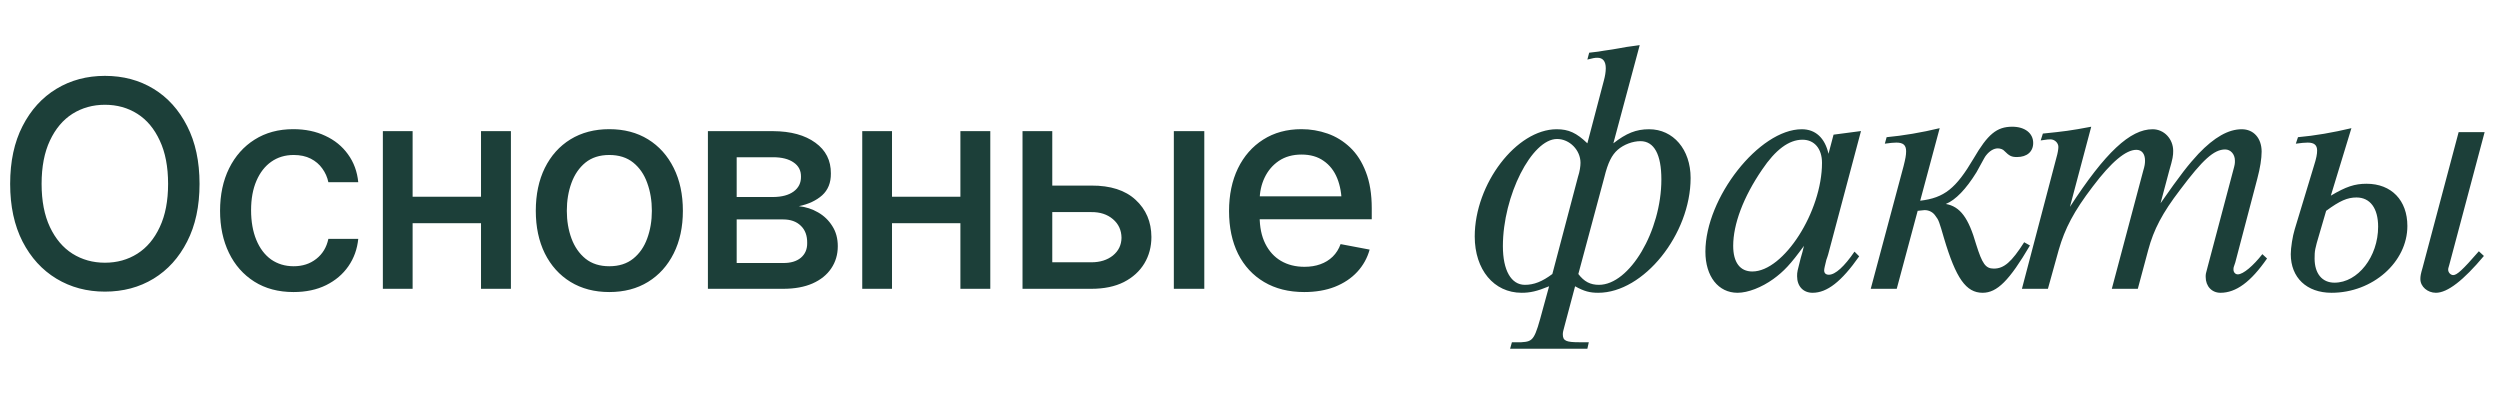 <?xml version="1.0" encoding="UTF-8"?> <svg xmlns="http://www.w3.org/2000/svg" width="277" height="44" viewBox="0 0 277 44" fill="none"> <path d="M11.625 32.312C9.625 32.312 7.833 31.833 6.25 30.875C4.667 29.917 3.417 28.547 2.5 26.766C1.583 24.974 1.125 22.844 1.125 20.375C1.125 17.885 1.583 15.75 2.5 13.969C3.417 12.177 4.667 10.802 6.25 9.844C7.833 8.885 9.625 8.406 11.625 8.406C13.646 8.406 15.443 8.885 17.016 9.844C18.588 10.802 19.828 12.177 20.734 13.969C21.651 15.75 22.109 17.885 22.109 20.375C22.109 22.854 21.651 24.984 20.734 26.766C19.828 28.547 18.588 29.917 17.016 30.875C15.443 31.833 13.646 32.312 11.625 32.312ZM11.625 29.109C12.969 29.109 14.167 28.776 15.219 28.109C16.271 27.443 17.099 26.458 17.703 25.156C18.318 23.854 18.625 22.26 18.625 20.375C18.625 18.479 18.318 16.88 17.703 15.578C17.099 14.266 16.271 13.276 15.219 12.609C14.167 11.943 12.969 11.609 11.625 11.609C10.292 11.609 9.094 11.943 8.031 12.609C6.979 13.276 6.146 14.266 5.531 15.578C4.917 16.88 4.609 18.479 4.609 20.375C4.609 22.26 4.917 23.854 5.531 25.156C6.146 26.458 6.979 27.443 8.031 28.109C9.094 28.776 10.292 29.109 11.625 29.109ZM32.523 32.359C30.846 32.359 29.398 31.974 28.179 31.203C26.961 30.432 26.023 29.37 25.367 28.016C24.711 26.662 24.383 25.109 24.383 23.359C24.383 21.578 24.716 20.01 25.383 18.656C26.06 17.292 27.002 16.229 28.211 15.469C29.429 14.698 30.857 14.312 32.492 14.312C33.825 14.312 35.008 14.557 36.039 15.047C37.08 15.526 37.919 16.208 38.554 17.094C39.2 17.979 39.58 19.01 39.695 20.188H36.383C36.268 19.635 36.044 19.13 35.711 18.672C35.388 18.213 34.961 17.849 34.429 17.578C33.898 17.307 33.268 17.172 32.539 17.172C31.591 17.172 30.763 17.422 30.054 17.922C29.357 18.412 28.81 19.115 28.414 20.031C28.018 20.948 27.82 22.031 27.82 23.281C27.82 24.542 28.013 25.641 28.398 26.578C28.784 27.516 29.33 28.24 30.039 28.75C30.758 29.25 31.591 29.5 32.539 29.5C33.518 29.5 34.351 29.229 35.039 28.688C35.737 28.146 36.185 27.406 36.383 26.469H39.695C39.58 27.604 39.216 28.615 38.601 29.5C37.987 30.385 37.164 31.083 36.133 31.594C35.101 32.104 33.898 32.359 32.523 32.359ZM54.234 21.797V24.734H44.781V21.797H54.234ZM45.718 14.531V32H42.421V14.531H45.718ZM56.609 14.531V32H53.296V14.531H56.609ZM67.507 32.359C65.871 32.359 64.439 31.984 63.21 31.234C61.991 30.484 61.043 29.432 60.366 28.078C59.7 26.724 59.366 25.151 59.366 23.359C59.366 21.547 59.7 19.963 60.366 18.609C61.043 17.245 61.991 16.188 63.21 15.438C64.439 14.688 65.871 14.312 67.507 14.312C69.153 14.312 70.585 14.688 71.804 15.438C73.022 16.188 73.97 17.245 74.647 18.609C75.325 19.963 75.663 21.547 75.663 23.359C75.663 25.151 75.325 26.724 74.647 28.078C73.97 29.432 73.022 30.484 71.804 31.234C70.585 31.984 69.153 32.359 67.507 32.359ZM67.507 29.5C68.58 29.5 69.465 29.219 70.163 28.656C70.861 28.094 71.377 27.349 71.71 26.422C72.054 25.484 72.226 24.463 72.226 23.359C72.226 22.234 72.054 21.203 71.71 20.266C71.377 19.328 70.861 18.578 70.163 18.016C69.465 17.453 68.58 17.172 67.507 17.172C66.444 17.172 65.564 17.453 64.866 18.016C64.179 18.578 63.663 19.328 63.319 20.266C62.976 21.203 62.804 22.234 62.804 23.359C62.804 24.463 62.976 25.484 63.319 26.422C63.663 27.349 64.179 28.094 64.866 28.656C65.564 29.219 66.444 29.5 67.507 29.5ZM78.436 32V14.531H85.655C87.624 14.542 89.186 14.969 90.343 15.812C91.499 16.646 92.072 17.781 92.061 19.219C92.072 20.24 91.749 21.047 91.093 21.641C90.436 22.224 89.577 22.625 88.514 22.844C89.285 22.927 89.993 23.156 90.639 23.531C91.296 23.906 91.822 24.412 92.218 25.047C92.624 25.672 92.827 26.417 92.827 27.281C92.827 28.208 92.582 29.031 92.093 29.75C91.613 30.458 90.926 31.01 90.03 31.406C89.134 31.802 88.046 32 86.764 32H78.436ZM81.624 29.141H86.764C87.598 29.151 88.254 28.958 88.733 28.562C89.212 28.156 89.447 27.609 89.436 26.922C89.447 26.109 89.212 25.474 88.733 25.016C88.254 24.547 87.598 24.312 86.764 24.312H81.624V29.141ZM81.624 21.828H85.686C86.645 21.818 87.395 21.615 87.936 21.219C88.488 20.812 88.759 20.266 88.749 19.578C88.759 18.901 88.488 18.375 87.936 18C87.384 17.615 86.624 17.422 85.655 17.422H81.624V21.828ZM107.35 21.797V24.734H97.897V21.797H107.35ZM98.834 14.531V32H95.537V14.531H98.834ZM109.725 14.531V32H106.412V14.531H109.725ZM115.842 20.562H120.92C123.045 20.552 124.68 21.078 125.826 22.141C126.982 23.203 127.566 24.573 127.576 26.25C127.576 27.344 127.316 28.323 126.795 29.188C126.274 30.052 125.519 30.74 124.529 31.25C123.54 31.75 122.337 32 120.92 32H113.295V14.531H116.592V29.062H120.92C121.889 29.062 122.686 28.812 123.311 28.312C123.936 27.802 124.253 27.146 124.264 26.344C124.253 25.5 123.936 24.812 123.311 24.281C122.686 23.75 121.889 23.49 120.92 23.5H115.842V20.562ZM130.061 32V14.531H133.436V32H130.061ZM144.506 32.359C142.797 32.359 141.318 31.99 140.068 31.25C138.818 30.51 137.855 29.469 137.178 28.125C136.511 26.771 136.178 25.193 136.178 23.391C136.178 21.599 136.506 20.021 137.162 18.656C137.829 17.292 138.761 16.229 139.959 15.469C141.167 14.698 142.584 14.312 144.209 14.312C145.198 14.312 146.157 14.474 147.084 14.797C148.011 15.12 148.844 15.63 149.584 16.328C150.323 17.026 150.907 17.932 151.334 19.047C151.771 20.162 151.99 21.505 151.99 23.078V24.297H138.099V21.75H150.24L148.662 22.594C148.662 21.521 148.495 20.573 148.162 19.75C147.829 18.927 147.329 18.287 146.662 17.828C146.006 17.359 145.188 17.125 144.209 17.125C143.23 17.125 142.391 17.359 141.693 17.828C141.006 18.297 140.48 18.917 140.115 19.688C139.75 20.458 139.568 21.302 139.568 22.219V23.953C139.568 25.151 139.776 26.167 140.193 27C140.61 27.833 141.188 28.469 141.928 28.906C142.678 29.344 143.547 29.562 144.537 29.562C145.183 29.562 145.766 29.469 146.287 29.281C146.818 29.094 147.276 28.812 147.662 28.438C148.047 28.062 148.339 27.599 148.537 27.047L151.756 27.656C151.495 28.594 151.037 29.417 150.381 30.125C149.724 30.833 148.896 31.385 147.896 31.781C146.907 32.167 145.776 32.359 144.506 32.359Z" fill="#1C3F39"></path> <path d="M170.96 34.2L171.64 31.72C170.28 32.28 169.52 32.44 168.6 32.44C165.52 32.44 163.4 29.88 163.4 26.2C163.4 20.36 168.04 14.32 172.48 14.32C173.8 14.32 174.68 14.72 175.88 15.88L177.72 8.88C177.84 8.44 177.92 7.96 177.92 7.56C177.92 6.8 177.6 6.4 177 6.4C176.68 6.4 176.52 6.44 175.88 6.6L176.08 5.84L177.08 5.72C177.36 5.68 178 5.56 178.64 5.48C179.2 5.4 179.72 5.28 180.24 5.2L181.68 5L178.76 15.88C180.2 14.76 181.28 14.32 182.72 14.32C185.4 14.32 187.32 16.56 187.32 19.72C187.32 25.96 182.12 32.44 177.08 32.44C176.16 32.44 175.52 32.28 174.52 31.72L173.36 36.08C173.2 36.64 173.16 36.84 173.16 37.04C173.16 37.76 173.52 37.92 174.96 37.92H176.04L175.88 38.64H167.32L167.52 37.92H168.56C169.92 37.84 170.04 37.64 170.96 34.2ZM172 30.36L174.84 19.6C175.04 19 175.12 18.4 175.12 18.04C175.12 16.64 173.92 15.4 172.52 15.4C169.72 15.4 166.52 21.68 166.52 27.28C166.52 29.96 167.44 31.56 168.96 31.56C169.96 31.56 170.88 31.2 172 30.36ZM177.76 19.64L174.88 30.36C175.52 31.2 176.2 31.56 177.16 31.56C180.56 31.56 184.08 25.6 184.08 19.88C184.08 17.12 183.28 15.64 181.76 15.64C180.92 15.64 179.92 16 179.24 16.6C178.6 17.16 178.16 18 177.76 19.64ZM205.478 27.88L205.998 28.4C204.038 31.2 202.438 32.44 200.838 32.44C199.798 32.44 199.118 31.72 199.118 30.6C199.118 30.12 199.158 30 199.518 28.6C199.718 27.92 199.718 27.92 199.878 27.24C198.398 29.28 197.638 30.08 196.478 30.92C195.198 31.84 193.678 32.44 192.518 32.44C190.398 32.44 188.958 30.64 188.958 27.88C188.958 21.92 194.918 14.32 199.638 14.32C201.158 14.32 202.198 15.28 202.598 17.04L203.158 14.92L206.198 14.52L202.558 28.2C202.518 28.36 202.438 28.56 202.358 28.8C202.198 29.48 202.118 29.76 202.118 29.96C202.118 30.28 202.318 30.44 202.638 30.44C203.358 30.44 204.358 29.52 205.478 27.88ZM199.718 15.48C198.198 15.48 196.718 16.6 195.238 18.8C193.158 21.84 192.038 24.84 192.038 27.24C192.038 29.08 192.798 30.08 194.158 30.08C197.638 30.08 201.878 23.44 201.878 18.04C201.878 16.48 201.038 15.48 199.718 15.48ZM214.918 14.2L212.758 22.24C215.438 21.92 216.718 20.88 218.678 17.56C220.238 14.88 221.238 14.04 222.958 14.04C224.358 14.04 225.278 14.76 225.278 15.84C225.278 16.8 224.598 17.4 223.478 17.4C222.878 17.4 222.638 17.28 222.078 16.72C221.958 16.56 221.638 16.44 221.358 16.44C220.918 16.44 220.438 16.72 220.038 17.24C219.918 17.4 219.918 17.4 218.998 19.08C217.838 20.96 216.678 22.16 215.598 22.6C217.198 22.88 218.118 24.16 218.958 27.08C219.638 29.24 219.998 29.76 220.918 29.76C222.038 29.76 222.878 29.04 224.278 26.84L224.918 27.2C222.638 31.08 221.278 32.44 219.678 32.44C217.838 32.44 216.718 30.84 215.398 26.4C214.878 24.6 214.798 24.36 214.478 23.96C214.198 23.52 213.758 23.28 213.238 23.28C213.198 23.28 212.958 23.32 212.478 23.36L210.158 32H207.278L210.918 18.4C211.118 17.6 211.198 17.2 211.198 16.76C211.198 16.08 210.878 15.8 210.118 15.8C209.718 15.8 209.478 15.84 208.838 15.92L209.038 15.2C210.798 15.04 212.958 14.68 214.918 14.2ZM231.709 14.04L229.349 22.92C233.269 16.88 236.029 14.32 238.509 14.32C239.789 14.32 240.789 15.4 240.789 16.72C240.789 17.24 240.749 17.56 240.349 18.92L239.389 22.52C241.589 19.36 242.509 18.2 243.589 17.04C245.349 15.2 246.909 14.32 248.389 14.32C249.709 14.32 250.589 15.32 250.589 16.8C250.589 17.56 250.429 18.6 250.109 19.8L247.669 29.08C247.469 29.64 247.469 29.64 247.469 29.88C247.469 30.16 247.669 30.4 247.949 30.4C248.549 30.4 249.669 29.44 250.669 28.16L251.189 28.64C249.389 31.24 247.749 32.44 246.029 32.44C245.069 32.44 244.389 31.72 244.389 30.68C244.389 30.36 244.389 30.36 244.629 29.48L247.429 18.92C247.629 18.2 247.629 18.12 247.629 17.8C247.629 17.08 247.149 16.56 246.549 16.56C245.309 16.56 244.069 17.68 241.549 21.04C239.589 23.6 238.629 25.44 238.029 27.68L236.869 32H233.989L237.469 18.92C237.629 18.4 237.669 18.12 237.669 17.8C237.669 17.04 237.309 16.6 236.709 16.6C235.549 16.6 233.949 17.92 231.869 20.68C229.789 23.4 228.789 25.32 228.109 27.68L226.909 32H224.029L227.869 17.4C227.989 17 228.069 16.52 228.069 16.28C228.069 15.84 227.669 15.44 227.189 15.44C226.949 15.44 226.949 15.44 226.109 15.56L226.349 14.8C228.709 14.56 229.389 14.48 231.709 14.04ZM274.657 27.84L275.217 28.36C272.937 31.08 271.177 32.44 269.897 32.44C268.977 32.44 268.177 31.76 268.177 30.92C268.177 30.6 268.217 30.36 268.417 29.68L272.417 14.64H275.297L271.377 29.36C271.257 29.76 271.257 29.76 271.257 29.88C271.257 30.2 271.537 30.48 271.817 30.48C272.217 30.48 272.817 29.96 274.657 27.84ZM260.537 14.2L258.257 21.68C259.937 20.68 260.897 20.36 262.217 20.36C264.977 20.36 266.737 22.2 266.737 25.04C266.737 29.04 262.897 32.44 258.337 32.44C255.577 32.44 253.817 30.76 253.817 28.16C253.817 27.48 254.017 26.16 254.257 25.4L256.377 18.4C256.657 17.52 256.737 17.08 256.737 16.68C256.737 16.08 256.417 15.8 255.697 15.8C255.297 15.8 255.017 15.84 254.377 15.92L254.617 15.2C256.457 15.04 258.537 14.68 260.537 14.2ZM257.737 23.36L256.977 25.96C256.497 27.56 256.457 27.8 256.457 28.64C256.457 30.32 257.297 31.32 258.657 31.32C261.257 31.32 263.497 28.44 263.497 25.12C263.497 23.08 262.617 21.88 261.097 21.88C260.097 21.88 259.257 22.24 257.737 23.36Z" fill="#1C3F39"></path> </svg> 